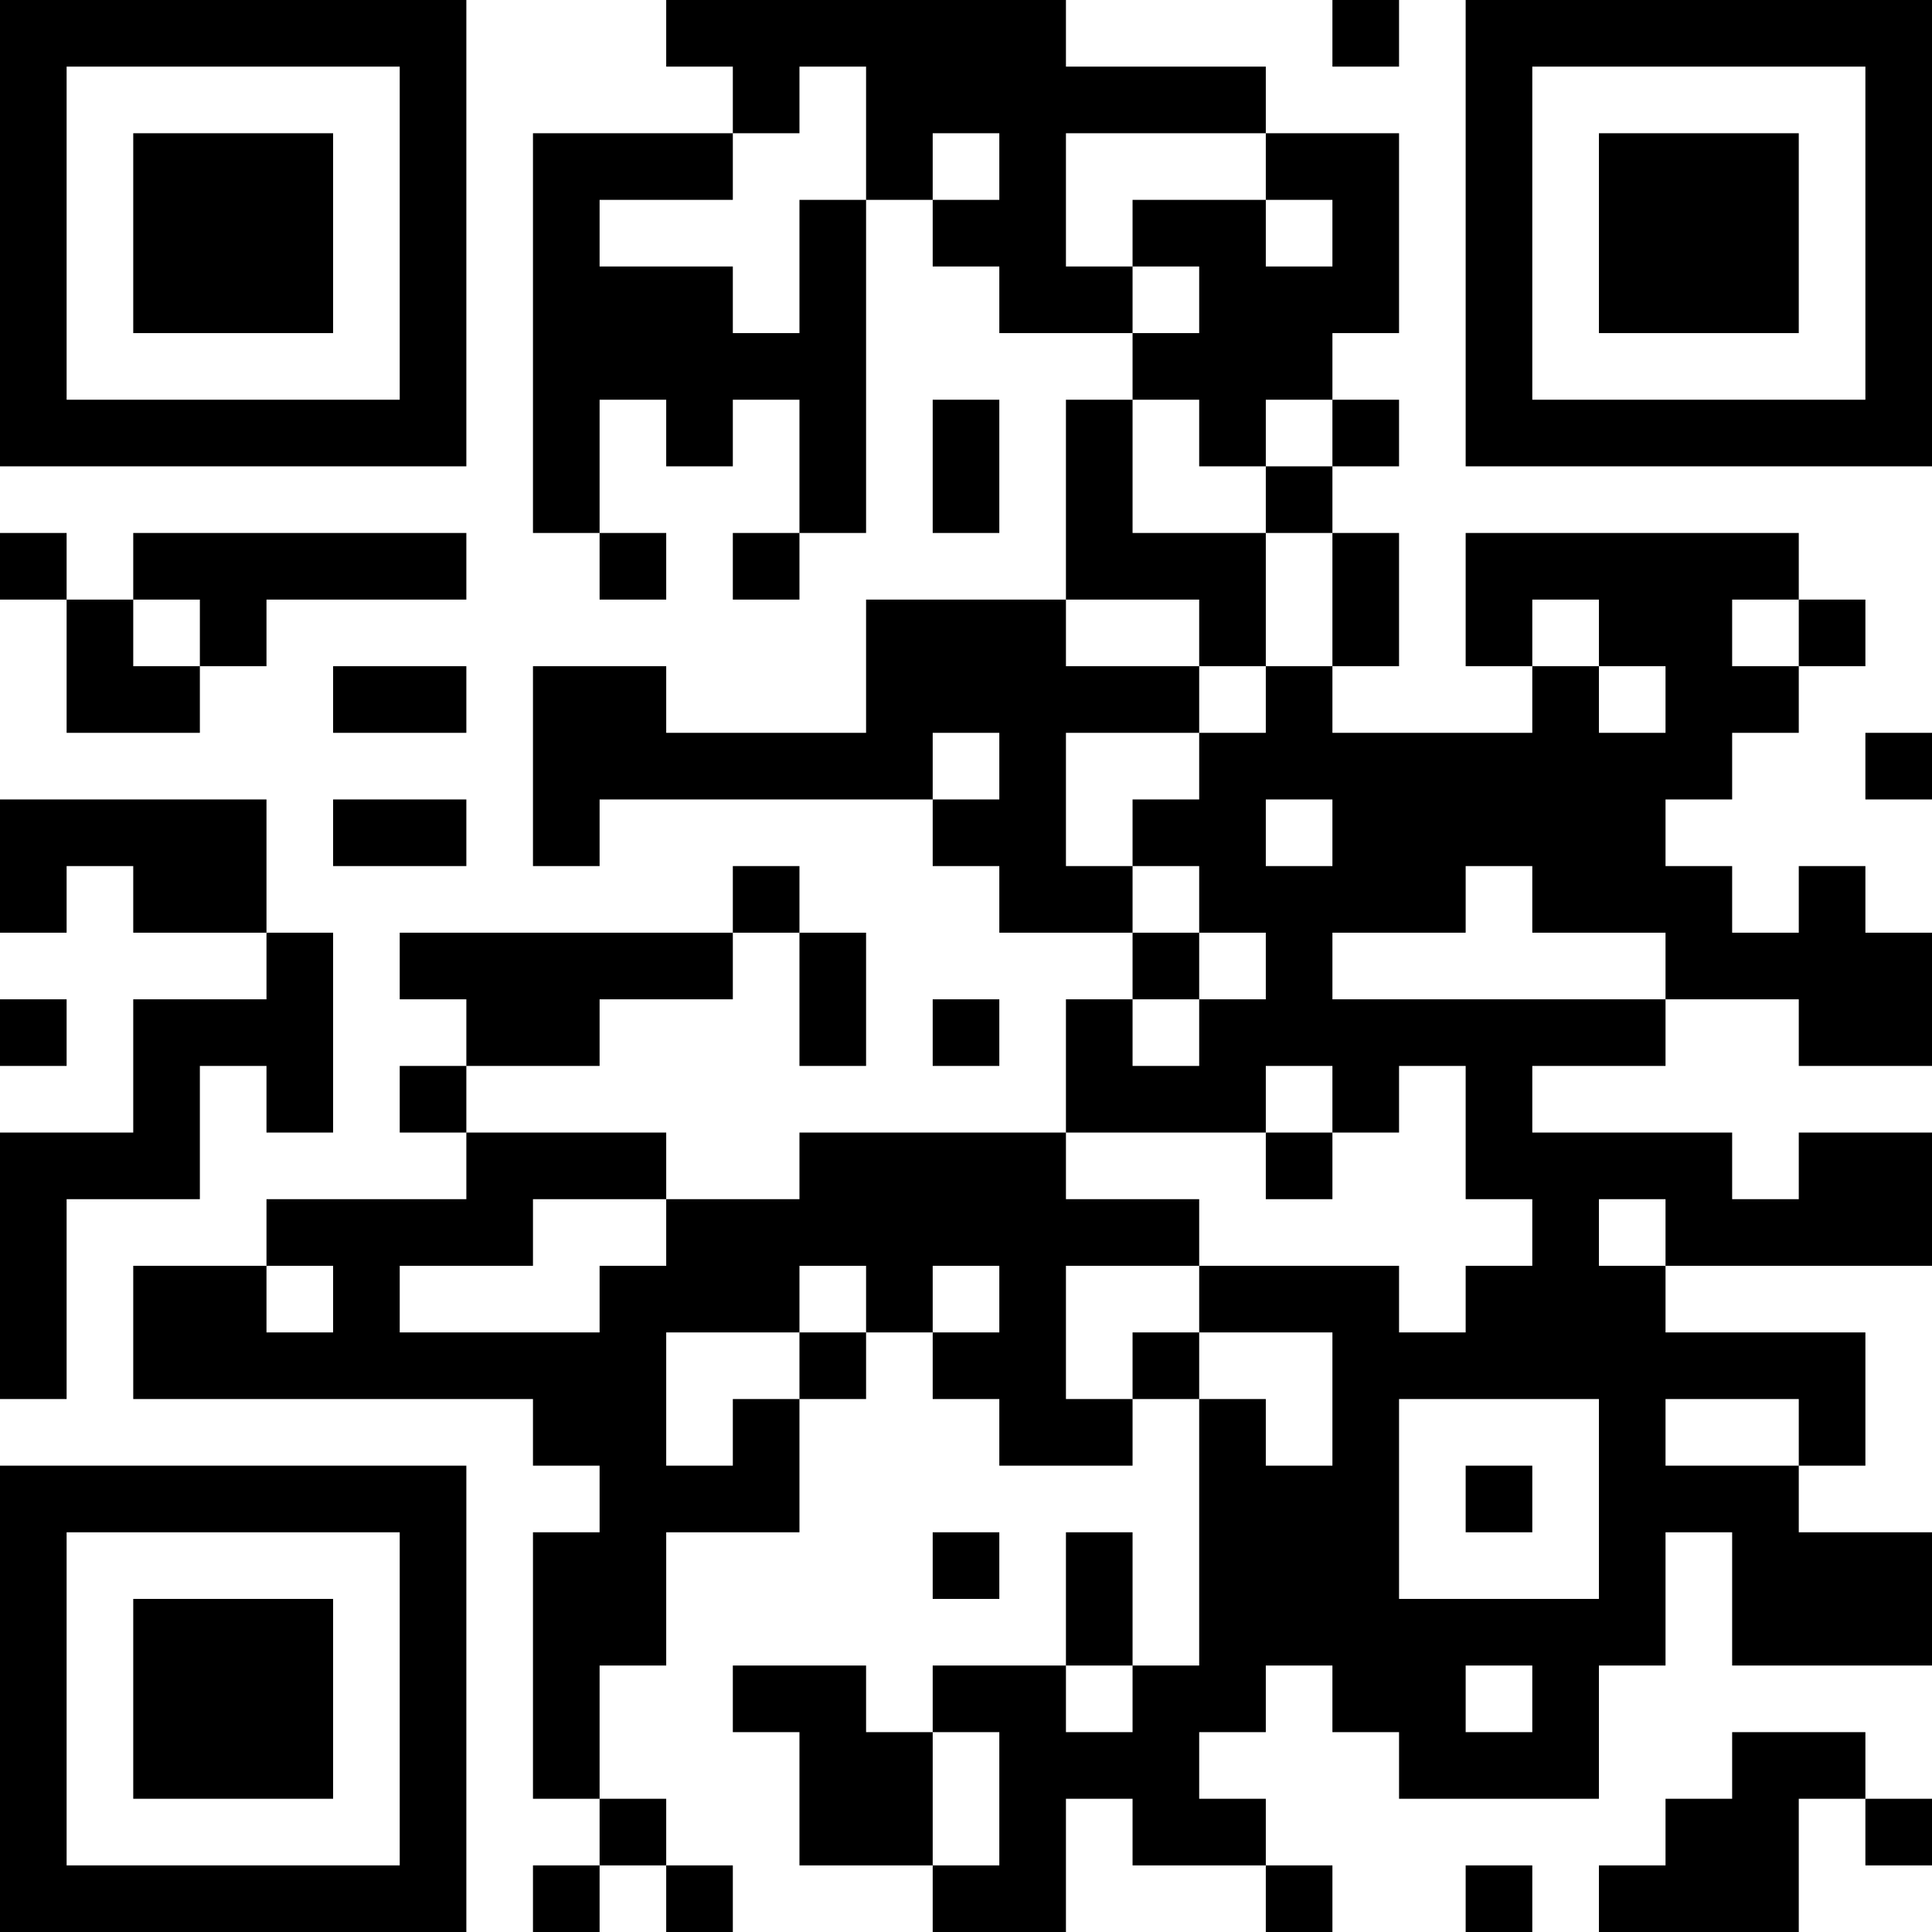 <?xml version="1.0" encoding="UTF-8"?>
<svg xmlns="http://www.w3.org/2000/svg" version="1.1" width="1000" height="1000" viewBox="0 0 1000 1000"><rect x="0" y="0" width="1000" height="1000" fill="#ffffff"/><g transform="scale(34.483)"><g transform="translate(0,0)"><g><g transform="translate(3.5,3.5)"><path fill-rule="evenodd" d="M-3.5 -3.5L3.5 -3.5L3.5 3.5L-3.5 3.5ZM-2.5 -2.5L-2.5 2.5L2.5 2.5L2.5 -2.5Z" fill="#000000"/><path fill-rule="evenodd" d="M-1.5 -1.5L1.5 -1.5L1.5 1.5L-1.5 1.5Z" fill="#000000"/></g></g><g><g transform="translate(25.5,3.5)"><g transform="rotate(90)"><path fill-rule="evenodd" d="M-3.5 -3.5L3.5 -3.5L3.5 3.5L-3.5 3.5ZM-2.5 -2.5L-2.5 2.5L2.5 2.5L2.5 -2.5Z" fill="#000000"/><path fill-rule="evenodd" d="M-1.5 -1.5L1.5 -1.5L1.5 1.5L-1.5 1.5Z" fill="#000000"/></g></g></g><g><g transform="translate(3.5,25.5)"><g transform="rotate(-90)"><path fill-rule="evenodd" d="M-3.5 -3.5L3.5 -3.5L3.5 3.5L-3.5 3.5ZM-2.5 -2.5L-2.5 2.5L2.5 2.5L2.5 -2.5Z" fill="#000000"/><path fill-rule="evenodd" d="M-1.5 -1.5L1.5 -1.5L1.5 1.5L-1.5 1.5Z" fill="#000000"/></g></g></g><path fill-rule="evenodd" d="M10 0L10 1L11 1L11 2L8 2L8 8L9 8L9 9L10 9L10 8L9 8L9 6L10 6L10 7L11 7L11 6L12 6L12 8L11 8L11 9L12 9L12 8L13 8L13 3L14 3L14 4L15 4L15 5L17 5L17 6L16 6L16 9L13 9L13 11L10 11L10 10L8 10L8 13L9 13L9 12L14 12L14 13L15 13L15 14L17 14L17 15L16 15L16 17L12 17L12 18L10 18L10 17L7 17L7 16L9 16L9 15L11 15L11 14L12 14L12 16L13 16L13 14L12 14L12 13L11 13L11 14L6 14L6 15L7 15L7 16L6 16L6 17L7 17L7 18L4 18L4 19L2 19L2 21L8 21L8 22L9 22L9 23L8 23L8 27L9 27L9 28L8 28L8 29L9 29L9 28L10 28L10 29L11 29L11 28L10 28L10 27L9 27L9 25L10 25L10 23L12 23L12 21L13 21L13 20L14 20L14 21L15 21L15 22L17 22L17 21L18 21L18 25L17 25L17 23L16 23L16 25L14 25L14 26L13 26L13 25L11 25L11 26L12 26L12 28L14 28L14 29L16 29L16 27L17 27L17 28L19 28L19 29L20 29L20 28L19 28L19 27L18 27L18 26L19 26L19 25L20 25L20 26L21 26L21 27L24 27L24 25L25 25L25 23L26 23L26 25L29 25L29 23L27 23L27 22L28 22L28 20L25 20L25 19L29 19L29 17L27 17L27 18L26 18L26 17L23 17L23 16L25 16L25 15L27 15L27 16L29 16L29 14L28 14L28 13L27 13L27 14L26 14L26 13L25 13L25 12L26 12L26 11L27 11L27 10L28 10L28 9L27 9L27 8L22 8L22 10L23 10L23 11L20 11L20 10L21 10L21 8L20 8L20 7L21 7L21 6L20 6L20 5L21 5L21 2L19 2L19 1L16 1L16 0ZM20 0L20 1L21 1L21 0ZM12 1L12 2L11 2L11 3L9 3L9 4L11 4L11 5L12 5L12 3L13 3L13 1ZM14 2L14 3L15 3L15 2ZM16 2L16 4L17 4L17 5L18 5L18 4L17 4L17 3L19 3L19 4L20 4L20 3L19 3L19 2ZM14 6L14 8L15 8L15 6ZM17 6L17 8L19 8L19 10L18 10L18 9L16 9L16 10L18 10L18 11L16 11L16 13L17 13L17 14L18 14L18 15L17 15L17 16L18 16L18 15L19 15L19 14L18 14L18 13L17 13L17 12L18 12L18 11L19 11L19 10L20 10L20 8L19 8L19 7L20 7L20 6L19 6L19 7L18 7L18 6ZM0 8L0 9L1 9L1 11L3 11L3 10L4 10L4 9L7 9L7 8L2 8L2 9L1 9L1 8ZM2 9L2 10L3 10L3 9ZM23 9L23 10L24 10L24 11L25 11L25 10L24 10L24 9ZM26 9L26 10L27 10L27 9ZM5 10L5 11L7 11L7 10ZM14 11L14 12L15 12L15 11ZM28 11L28 12L29 12L29 11ZM0 12L0 14L1 14L1 13L2 13L2 14L4 14L4 15L2 15L2 17L0 17L0 21L1 21L1 18L3 18L3 16L4 16L4 17L5 17L5 14L4 14L4 12ZM5 12L5 13L7 13L7 12ZM19 12L19 13L20 13L20 12ZM22 13L22 14L20 14L20 15L25 15L25 14L23 14L23 13ZM0 15L0 16L1 16L1 15ZM14 15L14 16L15 16L15 15ZM19 16L19 17L16 17L16 18L18 18L18 19L16 19L16 21L17 21L17 20L18 20L18 21L19 21L19 22L20 22L20 20L18 20L18 19L21 19L21 20L22 20L22 19L23 19L23 18L22 18L22 16L21 16L21 17L20 17L20 16ZM19 17L19 18L20 18L20 17ZM8 18L8 19L6 19L6 20L9 20L9 19L10 19L10 18ZM24 18L24 19L25 19L25 18ZM4 19L4 20L5 20L5 19ZM12 19L12 20L10 20L10 22L11 22L11 21L12 21L12 20L13 20L13 19ZM14 19L14 20L15 20L15 19ZM21 21L21 24L24 24L24 21ZM25 21L25 22L27 22L27 21ZM22 22L22 23L23 23L23 22ZM14 23L14 24L15 24L15 23ZM16 25L16 26L17 26L17 25ZM22 25L22 26L23 26L23 25ZM14 26L14 28L15 28L15 26ZM26 26L26 27L25 27L25 28L24 28L24 29L27 29L27 27L28 27L28 28L29 28L29 27L28 27L28 26ZM22 28L22 29L23 29L23 28Z" fill="#000000"/></g></g></svg>
